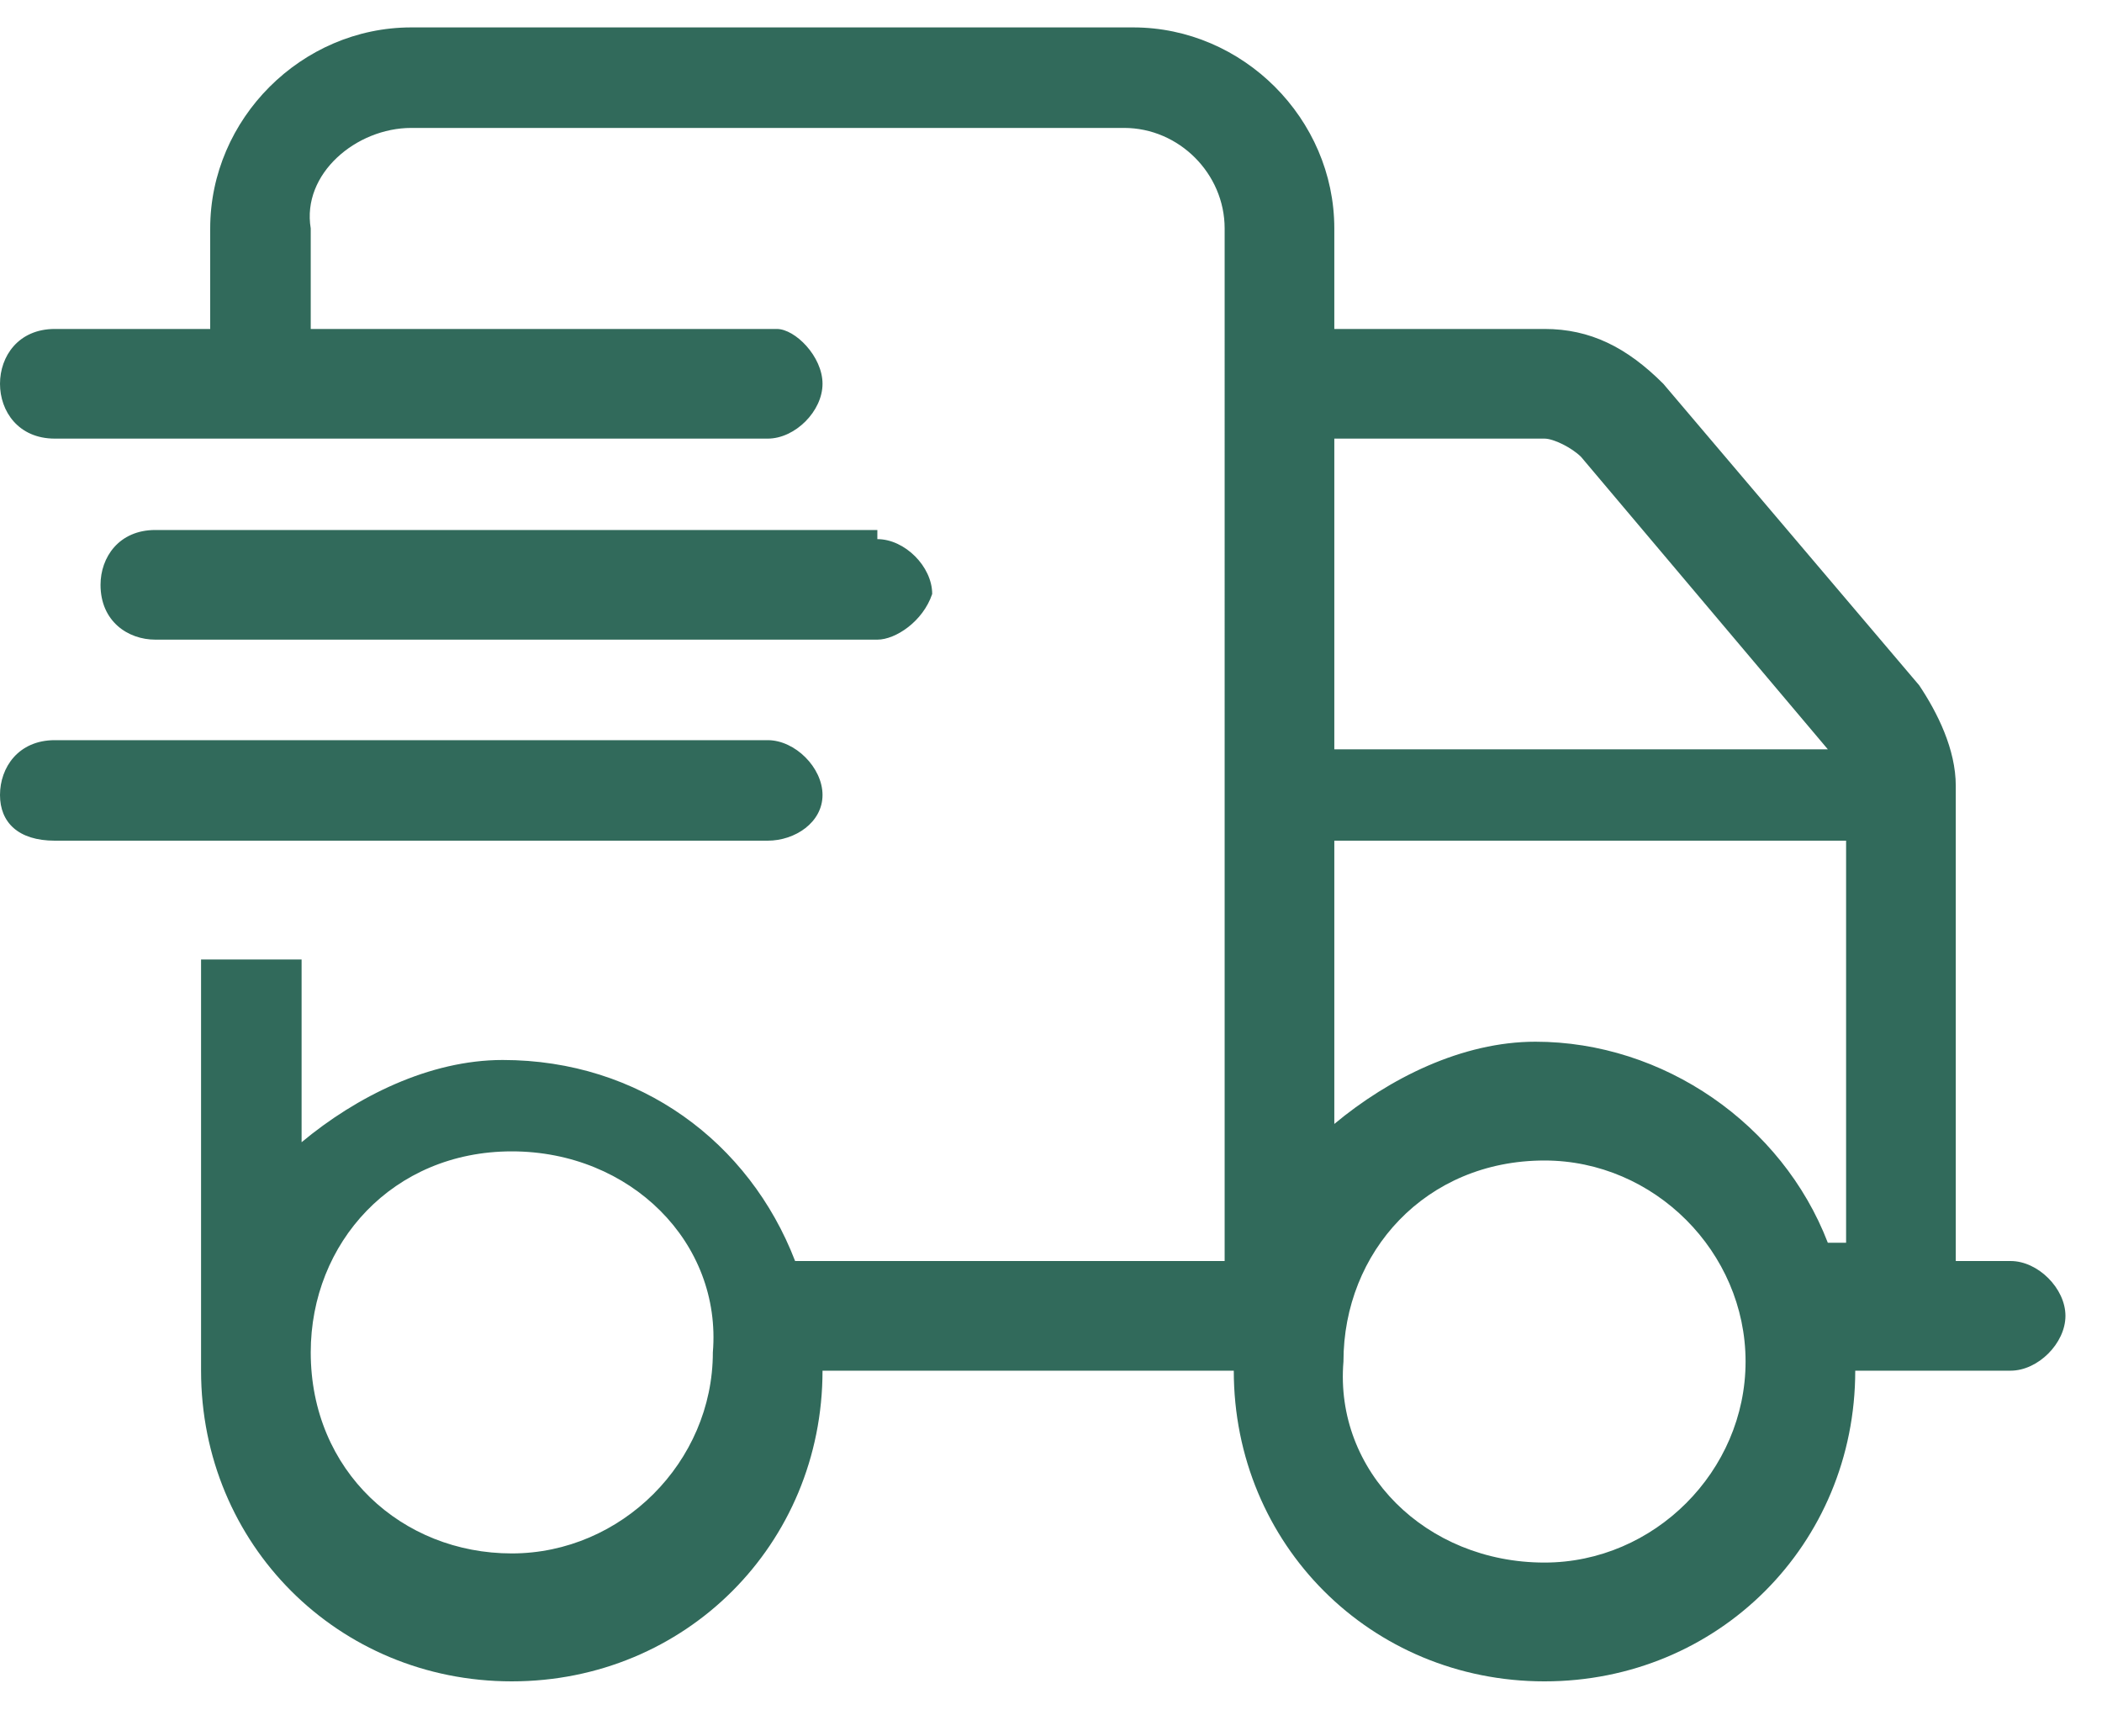 <?xml version="1.0" encoding="utf-8"?>
<!-- Generator: Adobe Illustrator 26.0.0, SVG Export Plug-In . SVG Version: 6.00 Build 0)  -->
<svg version="1.1" id="Layer_1" xmlns="http://www.w3.org/2000/svg" xmlns:xlink="http://www.w3.org/1999/xlink" x="0px" y="0px"
	 viewBox="0 0 23 19" style="enable-background:new 0 0 23 19;" xml:space="preserve">
<style type="text/css">
	.st0{fill:#316A5B;}
</style>
<path class="st0" d="M3.4,2.5v1.1h5.1C8.7,3.6,9,3.9,9,4.2c0,0.3-0.3,0.6-0.6,0.6H0.6C0.2,4.8,0,4.5,0,4.2c0-0.3,0.2-0.6,0.6-0.6
	h1.7V2.5c0-1.2,1-2.2,2.2-2.2h7.9c1.2,0,2.2,1,2.2,2.2v1.1h2.3c0.5,0,0.9,0.2,1.3,0.6L21,7.5c0.2,0.3,0.4,0.7,0.4,1.1v5.2h0.6
	c0.3,0,0.6,0.3,0.6,0.6c0,0.3-0.3,0.6-0.6,0.6h-1.7c0,1.9-1.5,3.4-3.4,3.4c-1.9,0-3.4-1.5-3.4-3.4H9c0,1.9-1.5,3.4-3.4,3.4
	c-1.9,0-3.4-1.5-3.4-3.4v-4.5h1.1v2c0.6-0.5,1.4-0.9,2.2-0.9c1.5,0,2.7,0.9,3.2,2.2h4.7V2.5c0-0.6-0.5-1.1-1.1-1.1H4.5
	C3.9,1.4,3.3,1.9,3.4,2.5L3.4,2.5z M17.3,5c-0.1-0.1-0.3-0.2-0.4-0.2h-2.3v3.4H20L17.3,5z M14.6,9.2v3.1c0.6-0.5,1.4-0.9,2.2-0.9
	c1.4,0,2.7,0.9,3.2,2.2h0.2V9.2H14.6z M5.6,12.6c-1.3,0-2.2,1-2.2,2.2c0,1.3,1,2.2,2.2,2.2c1.2,0,2.2-1,2.2-2.2
	C7.9,13.6,6.9,12.6,5.6,12.6z M16.9,17.1c1.2,0,2.2-1,2.2-2.2c0-1.2-1-2.2-2.2-2.2c-1.3,0-2.2,1-2.2,2.2
	C14.6,16.1,15.6,17.1,16.9,17.1z M9.6,5.9c0.3,0,0.6,0.3,0.6,0.6C10.1,6.8,9.8,7,9.6,7H1.7C1.4,7,1.1,6.8,1.1,6.4
	c0-0.3,0.2-0.6,0.6-0.6H9.6z M8.4,8.1C8.7,8.1,9,8.4,9,8.7C9,9,8.7,9.2,8.4,9.2H0.6C0.2,9.2,0,9,0,8.7c0-0.3,0.2-0.6,0.6-0.6H8.4z"
	/>
</svg>
